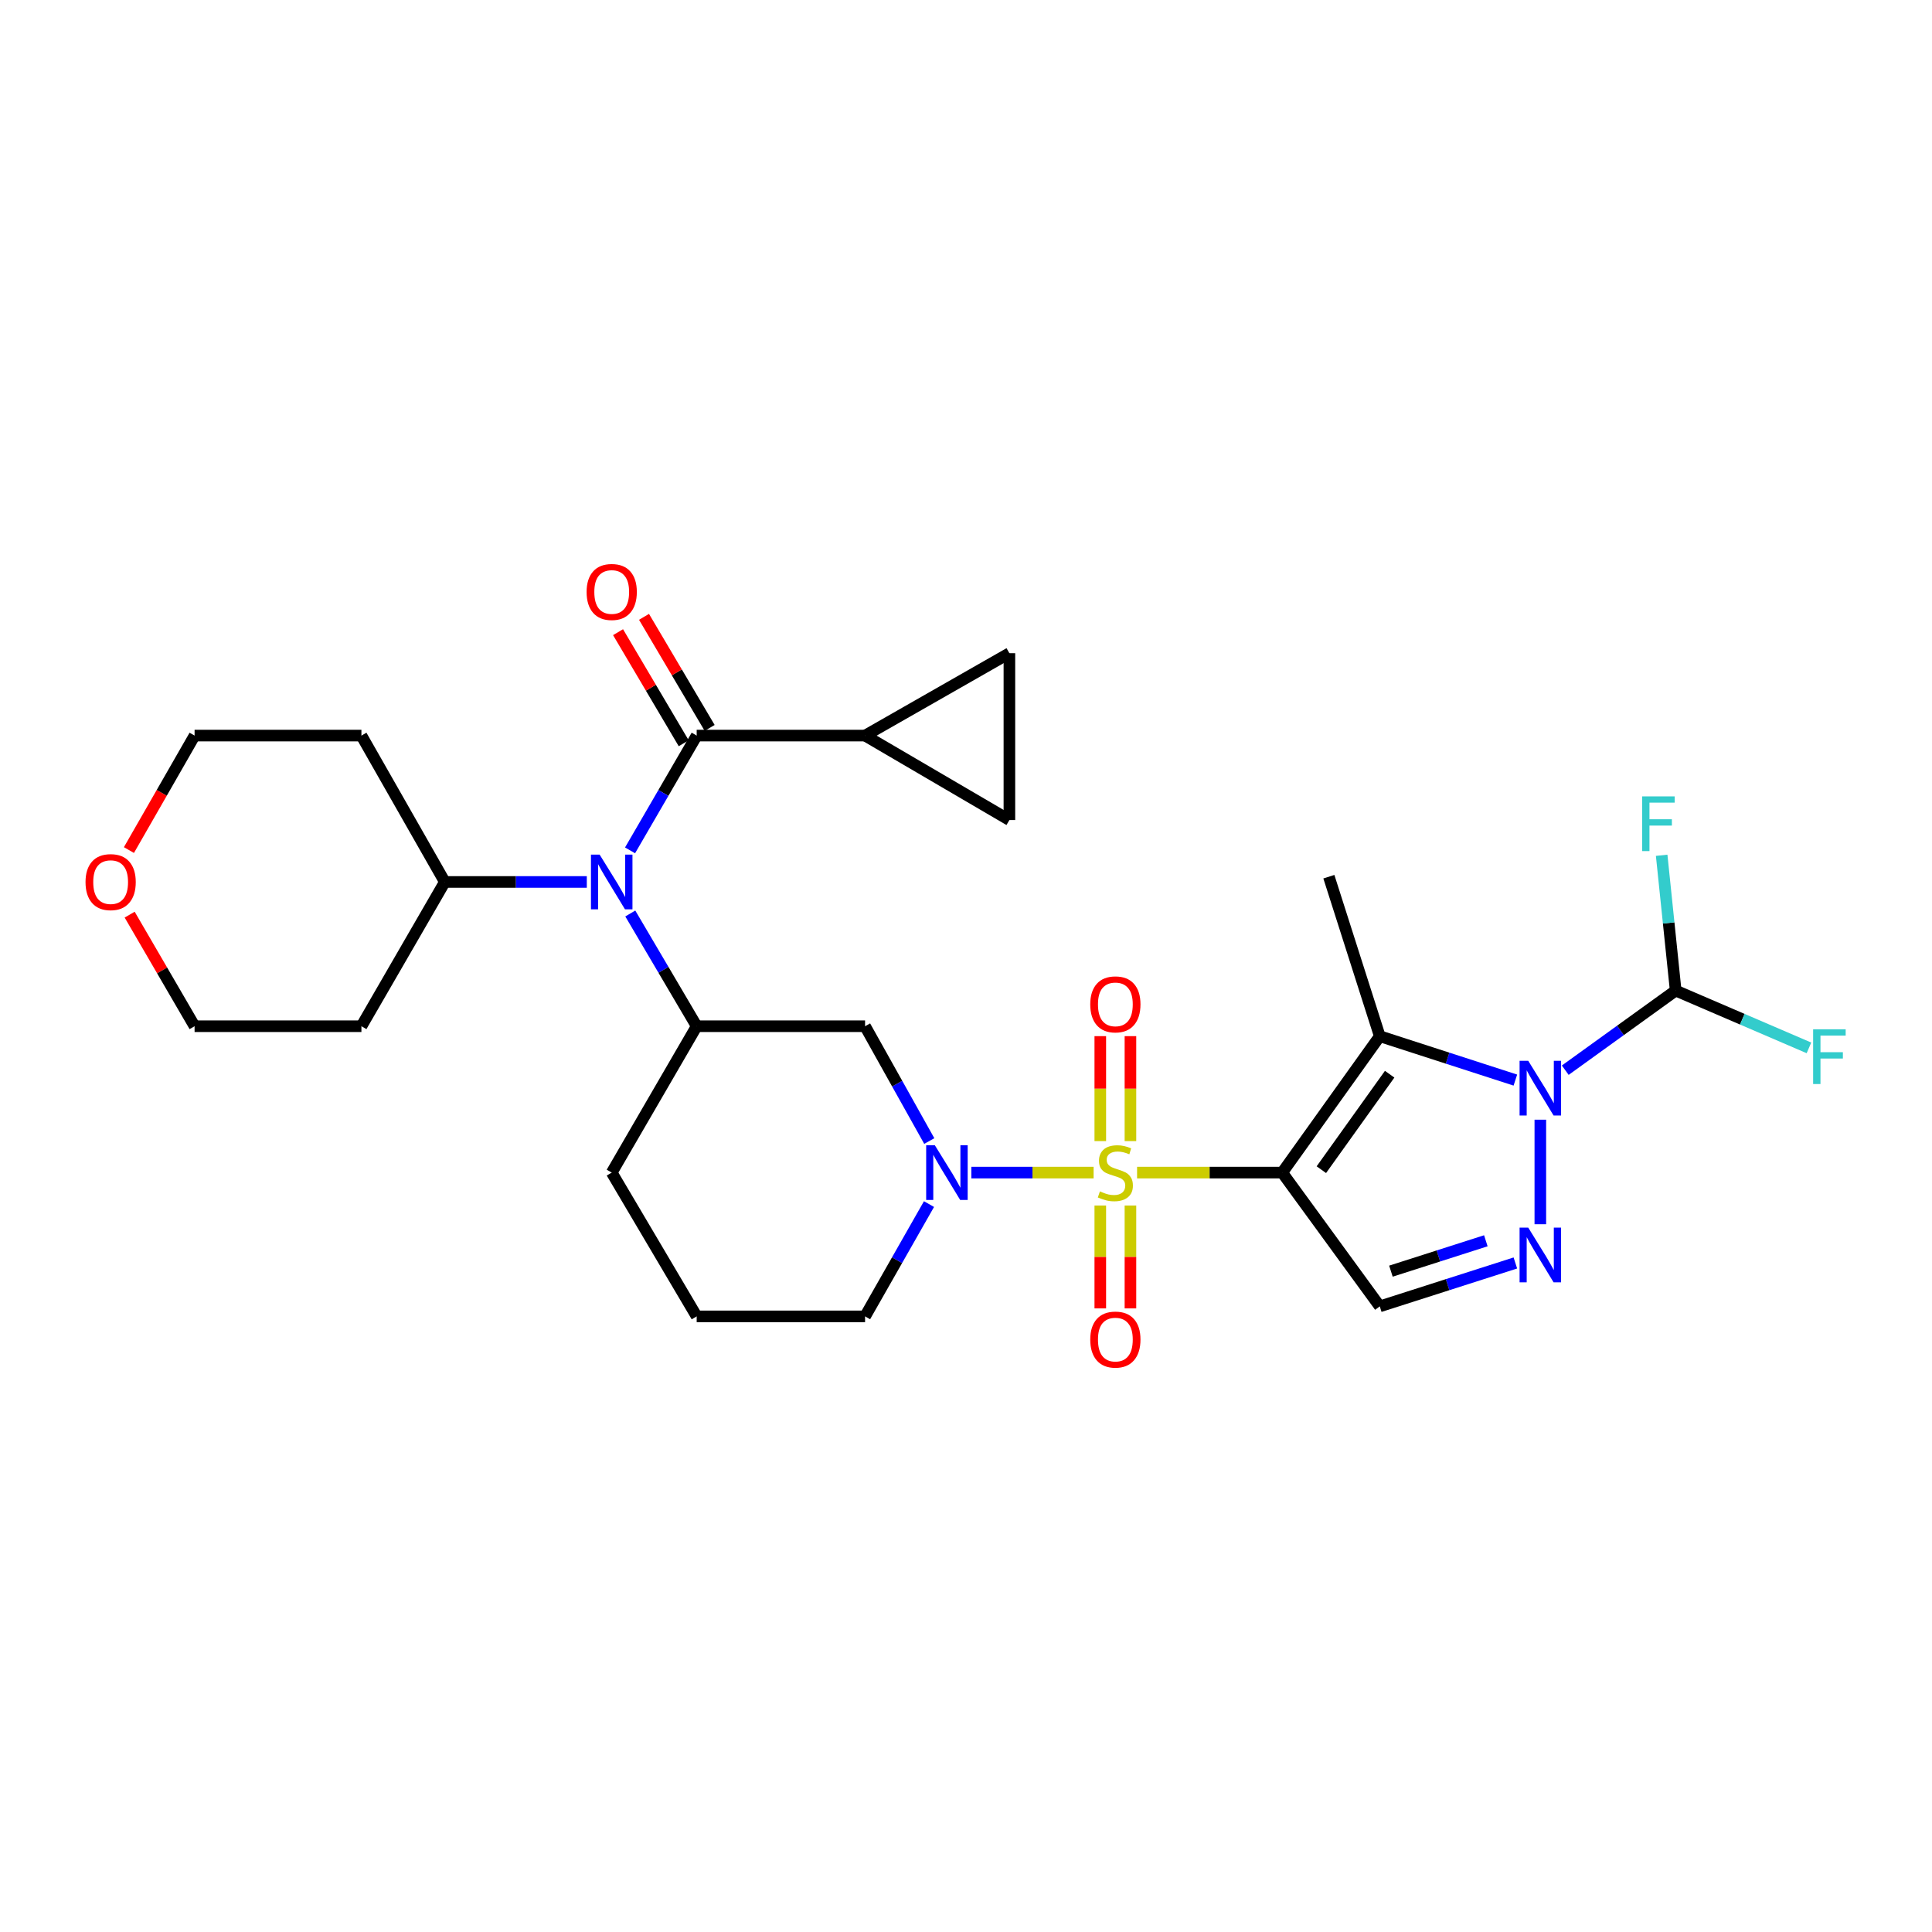 <?xml version='1.0' encoding='iso-8859-1'?>
<svg version='1.1' baseProfile='full'
              xmlns='http://www.w3.org/2000/svg'
                      xmlns:rdkit='http://www.rdkit.org/xml'
                      xmlns:xlink='http://www.w3.org/1999/xlink'
                  xml:space='preserve'
width='1000px' height='1000px' viewBox='0 0 1000 1000'>
<!-- END OF HEADER -->
<rect style='opacity:1.0;fill:#FFFFFF;stroke:none' width='1000' height='1000' x='0' y='0'> </rect>
<path class='bond-0' d='M 588.55,606.933 L 626.108,606.933' style='fill:none;fill-rule:evenodd;stroke:#CCCC00;stroke-width:6px;stroke-linecap:butt;stroke-linejoin:miter;stroke-opacity:1' />
<path class='bond-0' d='M 626.108,606.933 L 663.665,606.933' style='fill:none;fill-rule:evenodd;stroke:#000000;stroke-width:6px;stroke-linecap:butt;stroke-linejoin:miter;stroke-opacity:1' />
<path class='bond-4' d='M 566.052,606.933 L 534.408,606.933' style='fill:none;fill-rule:evenodd;stroke:#CCCC00;stroke-width:6px;stroke-linecap:butt;stroke-linejoin:miter;stroke-opacity:1' />
<path class='bond-4' d='M 534.408,606.933 L 502.764,606.933' style='fill:none;fill-rule:evenodd;stroke:#0000FF;stroke-width:6px;stroke-linecap:butt;stroke-linejoin:miter;stroke-opacity:1' />
<path class='bond-14' d='M 569.509,623.972 L 569.509,650.599' style='fill:none;fill-rule:evenodd;stroke:#CCCC00;stroke-width:6px;stroke-linecap:butt;stroke-linejoin:miter;stroke-opacity:1' />
<path class='bond-14' d='M 569.509,650.599 L 569.509,677.225' style='fill:none;fill-rule:evenodd;stroke:#FF0000;stroke-width:6px;stroke-linecap:butt;stroke-linejoin:miter;stroke-opacity:1' />
<path class='bond-14' d='M 585.114,623.972 L 585.114,650.599' style='fill:none;fill-rule:evenodd;stroke:#CCCC00;stroke-width:6px;stroke-linecap:butt;stroke-linejoin:miter;stroke-opacity:1' />
<path class='bond-14' d='M 585.114,650.599 L 585.114,677.225' style='fill:none;fill-rule:evenodd;stroke:#FF0000;stroke-width:6px;stroke-linecap:butt;stroke-linejoin:miter;stroke-opacity:1' />
<path class='bond-15' d='M 585.114,590.634 L 585.114,563.47' style='fill:none;fill-rule:evenodd;stroke:#CCCC00;stroke-width:6px;stroke-linecap:butt;stroke-linejoin:miter;stroke-opacity:1' />
<path class='bond-15' d='M 585.114,563.47 L 585.114,536.305' style='fill:none;fill-rule:evenodd;stroke:#FF0000;stroke-width:6px;stroke-linecap:butt;stroke-linejoin:miter;stroke-opacity:1' />
<path class='bond-15' d='M 569.509,590.634 L 569.509,563.47' style='fill:none;fill-rule:evenodd;stroke:#CCCC00;stroke-width:6px;stroke-linecap:butt;stroke-linejoin:miter;stroke-opacity:1' />
<path class='bond-15' d='M 569.509,563.47 L 569.509,536.305' style='fill:none;fill-rule:evenodd;stroke:#FF0000;stroke-width:6px;stroke-linecap:butt;stroke-linejoin:miter;stroke-opacity:1' />
<path class='bond-2' d='M 663.665,606.933 L 714.171,536.341' style='fill:none;fill-rule:evenodd;stroke:#000000;stroke-width:6px;stroke-linecap:butt;stroke-linejoin:miter;stroke-opacity:1' />
<path class='bond-2' d='M 683.932,605.424 L 719.286,556.009' style='fill:none;fill-rule:evenodd;stroke:#000000;stroke-width:6px;stroke-linecap:butt;stroke-linejoin:miter;stroke-opacity:1' />
<path class='bond-5' d='M 663.665,606.933 L 714.171,676.182' style='fill:none;fill-rule:evenodd;stroke:#000000;stroke-width:6px;stroke-linecap:butt;stroke-linejoin:miter;stroke-opacity:1' />
<path class='bond-1' d='M 784.35,559.05 L 749.261,547.695' style='fill:none;fill-rule:evenodd;stroke:#0000FF;stroke-width:6px;stroke-linecap:butt;stroke-linejoin:miter;stroke-opacity:1' />
<path class='bond-1' d='M 749.261,547.695 L 714.171,536.341' style='fill:none;fill-rule:evenodd;stroke:#000000;stroke-width:6px;stroke-linecap:butt;stroke-linejoin:miter;stroke-opacity:1' />
<path class='bond-11' d='M 810.173,553.931 L 838.751,533.324' style='fill:none;fill-rule:evenodd;stroke:#0000FF;stroke-width:6px;stroke-linecap:butt;stroke-linejoin:miter;stroke-opacity:1' />
<path class='bond-11' d='M 838.751,533.324 L 867.329,512.717' style='fill:none;fill-rule:evenodd;stroke:#000000;stroke-width:6px;stroke-linecap:butt;stroke-linejoin:miter;stroke-opacity:1' />
<path class='bond-29' d='M 797.274,579.551 L 797.274,633.666' style='fill:none;fill-rule:evenodd;stroke:#0000FF;stroke-width:6px;stroke-linecap:butt;stroke-linejoin:miter;stroke-opacity:1' />
<path class='bond-21' d='M 714.171,536.341 L 687.817,453.776' style='fill:none;fill-rule:evenodd;stroke:#000000;stroke-width:6px;stroke-linecap:butt;stroke-linejoin:miter;stroke-opacity:1' />
<path class='bond-3' d='M 784.352,653.714 L 749.262,664.948' style='fill:none;fill-rule:evenodd;stroke:#0000FF;stroke-width:6px;stroke-linecap:butt;stroke-linejoin:miter;stroke-opacity:1' />
<path class='bond-3' d='M 749.262,664.948 L 714.171,676.182' style='fill:none;fill-rule:evenodd;stroke:#000000;stroke-width:6px;stroke-linecap:butt;stroke-linejoin:miter;stroke-opacity:1' />
<path class='bond-3' d='M 769.067,642.223 L 744.504,650.087' style='fill:none;fill-rule:evenodd;stroke:#0000FF;stroke-width:6px;stroke-linecap:butt;stroke-linejoin:miter;stroke-opacity:1' />
<path class='bond-3' d='M 744.504,650.087 L 719.941,657.951' style='fill:none;fill-rule:evenodd;stroke:#000000;stroke-width:6px;stroke-linecap:butt;stroke-linejoin:miter;stroke-opacity:1' />
<path class='bond-8' d='M 480.994,590.603 L 464.377,560.888' style='fill:none;fill-rule:evenodd;stroke:#0000FF;stroke-width:6px;stroke-linecap:butt;stroke-linejoin:miter;stroke-opacity:1' />
<path class='bond-8' d='M 464.377,560.888 L 447.76,531.174' style='fill:none;fill-rule:evenodd;stroke:#000000;stroke-width:6px;stroke-linecap:butt;stroke-linejoin:miter;stroke-opacity:1' />
<path class='bond-22' d='M 480.847,623.234 L 464.303,652.296' style='fill:none;fill-rule:evenodd;stroke:#0000FF;stroke-width:6px;stroke-linecap:butt;stroke-linejoin:miter;stroke-opacity:1' />
<path class='bond-22' d='M 464.303,652.296 L 447.76,681.358' style='fill:none;fill-rule:evenodd;stroke:#000000;stroke-width:6px;stroke-linecap:butt;stroke-linejoin:miter;stroke-opacity:1' />
<path class='bond-6' d='M 360.601,380.738 L 343.357,410.443' style='fill:none;fill-rule:evenodd;stroke:#000000;stroke-width:6px;stroke-linecap:butt;stroke-linejoin:miter;stroke-opacity:1' />
<path class='bond-6' d='M 343.357,410.443 L 326.113,440.148' style='fill:none;fill-rule:evenodd;stroke:#0000FF;stroke-width:6px;stroke-linecap:butt;stroke-linejoin:miter;stroke-opacity:1' />
<path class='bond-10' d='M 360.601,380.738 L 447.76,380.738' style='fill:none;fill-rule:evenodd;stroke:#000000;stroke-width:6px;stroke-linecap:butt;stroke-linejoin:miter;stroke-opacity:1' />
<path class='bond-16' d='M 367.317,376.769 L 350.328,348.021' style='fill:none;fill-rule:evenodd;stroke:#000000;stroke-width:6px;stroke-linecap:butt;stroke-linejoin:miter;stroke-opacity:1' />
<path class='bond-16' d='M 350.328,348.021 L 333.339,319.274' style='fill:none;fill-rule:evenodd;stroke:#FF0000;stroke-width:6px;stroke-linecap:butt;stroke-linejoin:miter;stroke-opacity:1' />
<path class='bond-16' d='M 353.884,384.708 L 336.894,355.96' style='fill:none;fill-rule:evenodd;stroke:#000000;stroke-width:6px;stroke-linecap:butt;stroke-linejoin:miter;stroke-opacity:1' />
<path class='bond-16' d='M 336.894,355.96 L 319.905,327.213' style='fill:none;fill-rule:evenodd;stroke:#FF0000;stroke-width:6px;stroke-linecap:butt;stroke-linejoin:miter;stroke-opacity:1' />
<path class='bond-7' d='M 326.237,472.824 L 343.419,501.999' style='fill:none;fill-rule:evenodd;stroke:#0000FF;stroke-width:6px;stroke-linecap:butt;stroke-linejoin:miter;stroke-opacity:1' />
<path class='bond-7' d='M 343.419,501.999 L 360.601,531.174' style='fill:none;fill-rule:evenodd;stroke:#000000;stroke-width:6px;stroke-linecap:butt;stroke-linejoin:miter;stroke-opacity:1' />
<path class='bond-17' d='M 303.723,456.498 L 266.983,456.498' style='fill:none;fill-rule:evenodd;stroke:#0000FF;stroke-width:6px;stroke-linecap:butt;stroke-linejoin:miter;stroke-opacity:1' />
<path class='bond-17' d='M 266.983,456.498 L 230.243,456.498' style='fill:none;fill-rule:evenodd;stroke:#000000;stroke-width:6px;stroke-linecap:butt;stroke-linejoin:miter;stroke-opacity:1' />
<path class='bond-9' d='M 447.76,531.174 L 360.601,531.174' style='fill:none;fill-rule:evenodd;stroke:#000000;stroke-width:6px;stroke-linecap:butt;stroke-linejoin:miter;stroke-opacity:1' />
<path class='bond-30' d='M 360.601,531.174 L 316.622,606.933' style='fill:none;fill-rule:evenodd;stroke:#000000;stroke-width:6px;stroke-linecap:butt;stroke-linejoin:miter;stroke-opacity:1' />
<path class='bond-12' d='M 447.76,380.738 L 522.462,338.095' style='fill:none;fill-rule:evenodd;stroke:#000000;stroke-width:6px;stroke-linecap:butt;stroke-linejoin:miter;stroke-opacity:1' />
<path class='bond-13' d='M 447.76,380.738 L 522.462,424.448' style='fill:none;fill-rule:evenodd;stroke:#000000;stroke-width:6px;stroke-linecap:butt;stroke-linejoin:miter;stroke-opacity:1' />
<path class='bond-19' d='M 867.329,512.717 L 863.702,477.706' style='fill:none;fill-rule:evenodd;stroke:#000000;stroke-width:6px;stroke-linecap:butt;stroke-linejoin:miter;stroke-opacity:1' />
<path class='bond-19' d='M 863.702,477.706 L 860.074,442.694' style='fill:none;fill-rule:evenodd;stroke:#33CCCC;stroke-width:6px;stroke-linecap:butt;stroke-linejoin:miter;stroke-opacity:1' />
<path class='bond-20' d='M 867.329,512.717 L 901.819,527.55' style='fill:none;fill-rule:evenodd;stroke:#000000;stroke-width:6px;stroke-linecap:butt;stroke-linejoin:miter;stroke-opacity:1' />
<path class='bond-20' d='M 901.819,527.55 L 936.309,542.382' style='fill:none;fill-rule:evenodd;stroke:#33CCCC;stroke-width:6px;stroke-linecap:butt;stroke-linejoin:miter;stroke-opacity:1' />
<path class='bond-32' d='M 522.462,338.095 L 522.462,424.448' style='fill:none;fill-rule:evenodd;stroke:#000000;stroke-width:6px;stroke-linecap:butt;stroke-linejoin:miter;stroke-opacity:1' />
<path class='bond-23' d='M 230.243,456.498 L 187.07,380.738' style='fill:none;fill-rule:evenodd;stroke:#000000;stroke-width:6px;stroke-linecap:butt;stroke-linejoin:miter;stroke-opacity:1' />
<path class='bond-24' d='M 230.243,456.498 L 187.07,531.174' style='fill:none;fill-rule:evenodd;stroke:#000000;stroke-width:6px;stroke-linecap:butt;stroke-linejoin:miter;stroke-opacity:1' />
<path class='bond-18' d='M 67.112,473.418 L 83.915,502.296' style='fill:none;fill-rule:evenodd;stroke:#FF0000;stroke-width:6px;stroke-linecap:butt;stroke-linejoin:miter;stroke-opacity:1' />
<path class='bond-18' d='M 83.915,502.296 L 100.717,531.174' style='fill:none;fill-rule:evenodd;stroke:#000000;stroke-width:6px;stroke-linecap:butt;stroke-linejoin:miter;stroke-opacity:1' />
<path class='bond-31' d='M 66.733,439.994 L 83.725,410.366' style='fill:none;fill-rule:evenodd;stroke:#FF0000;stroke-width:6px;stroke-linecap:butt;stroke-linejoin:miter;stroke-opacity:1' />
<path class='bond-31' d='M 83.725,410.366 L 100.717,380.738' style='fill:none;fill-rule:evenodd;stroke:#000000;stroke-width:6px;stroke-linecap:butt;stroke-linejoin:miter;stroke-opacity:1' />
<path class='bond-26' d='M 447.76,681.358 L 360.601,681.358' style='fill:none;fill-rule:evenodd;stroke:#000000;stroke-width:6px;stroke-linecap:butt;stroke-linejoin:miter;stroke-opacity:1' />
<path class='bond-27' d='M 187.07,380.738 L 100.717,380.738' style='fill:none;fill-rule:evenodd;stroke:#000000;stroke-width:6px;stroke-linecap:butt;stroke-linejoin:miter;stroke-opacity:1' />
<path class='bond-28' d='M 187.07,531.174 L 100.717,531.174' style='fill:none;fill-rule:evenodd;stroke:#000000;stroke-width:6px;stroke-linecap:butt;stroke-linejoin:miter;stroke-opacity:1' />
<path class='bond-25' d='M 316.622,606.933 L 360.601,681.358' style='fill:none;fill-rule:evenodd;stroke:#000000;stroke-width:6px;stroke-linecap:butt;stroke-linejoin:miter;stroke-opacity:1' />
<path  class='atom-0' d='M 569.312 616.653
Q 569.632 616.773, 570.952 617.333
Q 572.272 617.893, 573.712 618.253
Q 575.192 618.573, 576.632 618.573
Q 579.312 618.573, 580.872 617.293
Q 582.432 615.973, 582.432 613.693
Q 582.432 612.133, 581.632 611.173
Q 580.872 610.213, 579.672 609.693
Q 578.472 609.173, 576.472 608.573
Q 573.952 607.813, 572.432 607.093
Q 570.952 606.373, 569.872 604.853
Q 568.832 603.333, 568.832 600.773
Q 568.832 597.213, 571.232 595.013
Q 573.672 592.813, 578.472 592.813
Q 581.752 592.813, 585.472 594.373
L 584.552 597.453
Q 581.152 596.053, 578.592 596.053
Q 575.832 596.053, 574.312 597.213
Q 572.792 598.333, 572.832 600.293
Q 572.832 601.813, 573.592 602.733
Q 574.392 603.653, 575.512 604.173
Q 576.672 604.693, 578.592 605.293
Q 581.152 606.093, 582.672 606.893
Q 584.192 607.693, 585.272 609.333
Q 586.392 610.933, 586.392 613.693
Q 586.392 617.613, 583.752 619.733
Q 581.152 621.813, 576.792 621.813
Q 574.272 621.813, 572.352 621.253
Q 570.472 620.733, 568.232 619.813
L 569.312 616.653
' fill='#CCCC00'/>
<path  class='atom-2' d='M 791.014 549.072
L 800.294 564.072
Q 801.214 565.552, 802.694 568.232
Q 804.174 570.912, 804.254 571.072
L 804.254 549.072
L 808.014 549.072
L 808.014 577.392
L 804.134 577.392
L 794.174 560.992
Q 793.014 559.072, 791.774 556.872
Q 790.574 554.672, 790.214 553.992
L 790.214 577.392
L 786.534 577.392
L 786.534 549.072
L 791.014 549.072
' fill='#0000FF'/>
<path  class='atom-4' d='M 791.014 635.417
L 800.294 650.417
Q 801.214 651.897, 802.694 654.577
Q 804.174 657.257, 804.254 657.417
L 804.254 635.417
L 808.014 635.417
L 808.014 663.737
L 804.134 663.737
L 794.174 647.337
Q 793.014 645.417, 791.774 643.217
Q 790.574 641.017, 790.214 640.337
L 790.214 663.737
L 786.534 663.737
L 786.534 635.417
L 791.014 635.417
' fill='#0000FF'/>
<path  class='atom-5' d='M 483.866 592.773
L 493.146 607.773
Q 494.066 609.253, 495.546 611.933
Q 497.026 614.613, 497.106 614.773
L 497.106 592.773
L 500.866 592.773
L 500.866 621.093
L 496.986 621.093
L 487.026 604.693
Q 485.866 602.773, 484.626 600.573
Q 483.426 598.373, 483.066 597.693
L 483.066 621.093
L 479.386 621.093
L 479.386 592.773
L 483.866 592.773
' fill='#0000FF'/>
<path  class='atom-8' d='M 310.362 442.338
L 319.642 457.338
Q 320.562 458.818, 322.042 461.498
Q 323.522 464.178, 323.602 464.338
L 323.602 442.338
L 327.362 442.338
L 327.362 470.658
L 323.482 470.658
L 313.522 454.258
Q 312.362 452.338, 311.122 450.138
Q 309.922 447.938, 309.562 447.258
L 309.562 470.658
L 305.882 470.658
L 305.882 442.338
L 310.362 442.338
' fill='#0000FF'/>
<path  class='atom-15' d='M 564.312 693.358
Q 564.312 686.558, 567.672 682.758
Q 571.032 678.958, 577.312 678.958
Q 583.592 678.958, 586.952 682.758
Q 590.312 686.558, 590.312 693.358
Q 590.312 700.238, 586.912 704.158
Q 583.512 708.038, 577.312 708.038
Q 571.072 708.038, 567.672 704.158
Q 564.312 700.278, 564.312 693.358
M 577.312 704.838
Q 581.632 704.838, 583.952 701.958
Q 586.312 699.038, 586.312 693.358
Q 586.312 687.798, 583.952 684.998
Q 581.632 682.158, 577.312 682.158
Q 572.992 682.158, 570.632 684.958
Q 568.312 687.758, 568.312 693.358
Q 568.312 699.078, 570.632 701.958
Q 572.992 704.838, 577.312 704.838
' fill='#FF0000'/>
<path  class='atom-16' d='M 564.312 519.854
Q 564.312 513.054, 567.672 509.254
Q 571.032 505.454, 577.312 505.454
Q 583.592 505.454, 586.952 509.254
Q 590.312 513.054, 590.312 519.854
Q 590.312 526.734, 586.912 530.654
Q 583.512 534.534, 577.312 534.534
Q 571.072 534.534, 567.672 530.654
Q 564.312 526.774, 564.312 519.854
M 577.312 531.334
Q 581.632 531.334, 583.952 528.454
Q 586.312 525.534, 586.312 519.854
Q 586.312 514.294, 583.952 511.494
Q 581.632 508.654, 577.312 508.654
Q 572.992 508.654, 570.632 511.454
Q 568.312 514.254, 568.312 519.854
Q 568.312 525.574, 570.632 528.454
Q 572.992 531.334, 577.312 531.334
' fill='#FF0000'/>
<path  class='atom-17' d='M 303.622 306.402
Q 303.622 299.602, 306.982 295.802
Q 310.342 292.002, 316.622 292.002
Q 322.902 292.002, 326.262 295.802
Q 329.622 299.602, 329.622 306.402
Q 329.622 313.282, 326.222 317.202
Q 322.822 321.082, 316.622 321.082
Q 310.382 321.082, 306.982 317.202
Q 303.622 313.322, 303.622 306.402
M 316.622 317.882
Q 320.942 317.882, 323.262 315.002
Q 325.622 312.082, 325.622 306.402
Q 325.622 300.842, 323.262 298.042
Q 320.942 295.202, 316.622 295.202
Q 312.302 295.202, 309.942 298.002
Q 307.622 300.802, 307.622 306.402
Q 307.622 312.122, 309.942 315.002
Q 312.302 317.882, 316.622 317.882
' fill='#FF0000'/>
<path  class='atom-19' d='M 44.267 456.578
Q 44.267 449.778, 47.627 445.978
Q 50.987 442.178, 57.267 442.178
Q 63.547 442.178, 66.907 445.978
Q 70.267 449.778, 70.267 456.578
Q 70.267 463.458, 66.867 467.378
Q 63.467 471.258, 57.267 471.258
Q 51.027 471.258, 47.627 467.378
Q 44.267 463.498, 44.267 456.578
M 57.267 468.058
Q 61.587 468.058, 63.907 465.178
Q 66.267 462.258, 66.267 456.578
Q 66.267 451.018, 63.907 448.218
Q 61.587 445.378, 57.267 445.378
Q 52.947 445.378, 50.587 448.178
Q 48.267 450.978, 48.267 456.578
Q 48.267 462.298, 50.587 465.178
Q 52.947 468.058, 57.267 468.058
' fill='#FF0000'/>
<path  class='atom-20' d='M 849.962 412.204
L 866.802 412.204
L 866.802 415.444
L 853.762 415.444
L 853.762 424.044
L 865.362 424.044
L 865.362 427.324
L 853.762 427.324
L 853.762 440.524
L 849.962 440.524
L 849.962 412.204
' fill='#33CCCC'/>
<path  class='atom-21' d='M 938.474 532.774
L 955.314 532.774
L 955.314 536.014
L 942.274 536.014
L 942.274 544.614
L 953.874 544.614
L 953.874 547.894
L 942.274 547.894
L 942.274 561.094
L 938.474 561.094
L 938.474 532.774
' fill='#33CCCC'/>
</svg>
